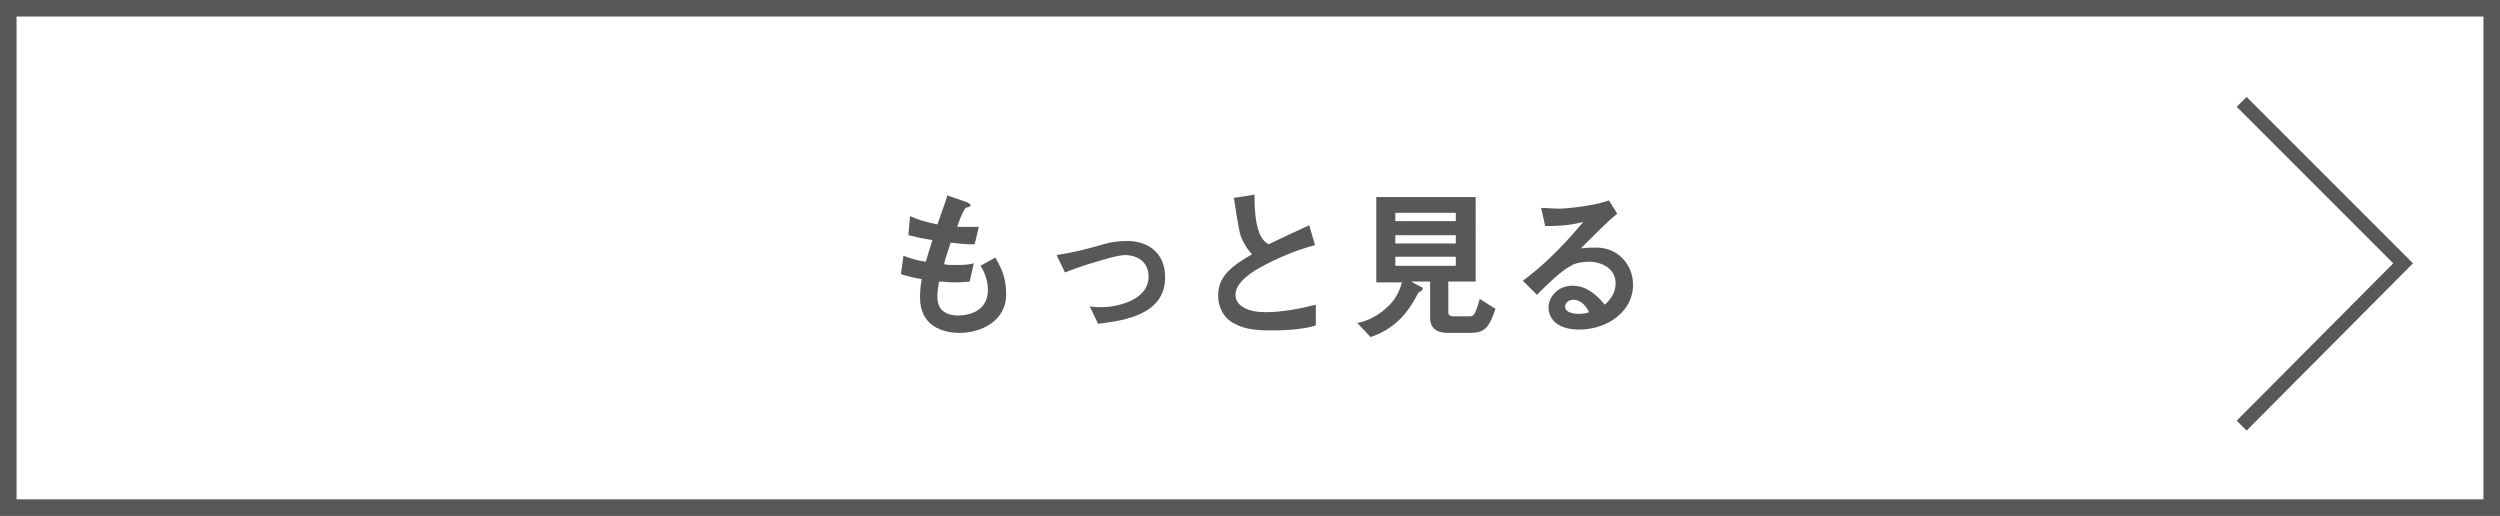 <?xml version="1.0" encoding="utf-8"?>
<!-- Generator: Adobe Illustrator 21.0.0, SVG Export Plug-In . SVG Version: 6.00 Build 0)  -->
<svg version="1.1" xmlns="http://www.w3.org/2000/svg" xmlns:xlink="http://www.w3.org/1999/xlink" x="0px" y="0px"
	 viewBox="0 0 301.9 62.3" style="enable-background:new 0 0 301.9 62.3;" xml:space="preserve">
<rect x="0" y="0" width="301.9" height="62.3" fill="#808080" stroke="none"/>
<style type="text/css">
	.st0{fill:#FFFFFF;}
	.st1{fill:#595757;}
	.st2{fill:none;stroke:#595757;stroke-width:1.69;stroke-miterlimit:10;}
</style>
<g id="レイヤー_1">
</g>
<g id="フォント">
	<g>
		<g>
			<rect x="1" y="1" class="st0" width="299.9" height="60.3"/>
			<path class="st1" d="M299.9,2v58.3H2V2H299.9 M301.9,0H0v62.3h301.9V0L301.9,0z"/>
		</g>
		<g>
			<g>
				<path class="st1" d="M115.9,40.2c-1.9,0-4.8-0.7-4.8-4.3c0-0.8,0.1-1.6,0.2-2.2c-0.7-0.1-1.6-0.3-2.5-0.6l0.3-2.2
					c1.2,0.4,1.8,0.6,2.7,0.7c0.2-0.7,0.4-1.3,0.8-2.6c-1.2-0.2-1.7-0.3-2.9-0.6l0.2-2.3c1.1,0.5,1.9,0.7,3.3,1
					c0.6-1.7,0.9-2.5,1.2-3.5l2.3,0.8c0.2,0.1,0.5,0.2,0.5,0.4c0,0.2-0.3,0.2-0.6,0.3c-0.4,0.6-0.8,1.6-1,2.3c1,0,1.4,0,2.6,0
					l-0.5,2.1c-0.7,0-1.3,0-2.9-0.2c-0.2,0.7-0.5,1.4-0.8,2.6c0.4,0.1,0.6,0.1,1.3,0.1c0.9,0,1.5,0,2.3-0.2l-0.5,2.2
					c-0.3,0-0.9,0.1-1.9,0.1c-0.7,0-1.2-0.1-1.8-0.1c-0.1,0.5-0.2,1.2-0.2,1.8c0,0.6,0.1,1.2,0.6,1.7c0.6,0.5,1.3,0.6,1.9,0.6
					c1.6,0,3.6-0.7,3.6-3.1c0-1.3-0.6-2.5-0.9-2.9l1.8-1c0.5,0.9,1.3,2.2,1.3,4.3C121.6,38.8,118.4,40.2,115.9,40.2z"/>
				<path class="st1" d="M132.6,39.1l-1-2.1c0.7,0.1,1.1,0.1,1.4,0.1c1.6,0,5.7-0.7,5.7-3.7c0-2.1-1.8-2.6-2.8-2.6
					c-0.9,0-2.8,0.6-3.8,0.9c-0.4,0.1-1.7,0.5-3.5,1.2l-1-2.1c1.9-0.3,3.2-0.6,5.3-1.2c1.2-0.4,2.4-0.5,3.2-0.5
					c2.4,0,4.6,1.3,4.6,4.4C140.7,37.9,136,38.7,132.6,39.1z"/>
				<path class="st1" d="M153.4,39.9c-2.3,0-3.3-0.3-4.3-0.8c-1.4-0.7-2-2.1-2-3.4c0-2.5,1.9-3.7,4.1-5c-0.6-0.6-0.9-1.2-1.2-1.8
					c-0.3-0.6-0.4-1.2-1-5l2.5-0.4c0,1.1,0,3.2,0.6,4.7c0.3,0.7,0.7,1.1,1.1,1.3c2.3-1.1,2.5-1.2,4.9-2.3l0.7,2.4
					c-3.1,0.8-6,2.3-7.3,3.1c-0.9,0.6-2.3,1.6-2.3,2.9c0,1.4,1.6,2.1,3.6,2.1c2,0,4.1-0.4,6.1-0.9v2.5
					C157.7,39.7,155.8,39.9,153.4,39.9z"/>
				<path class="st1" d="M177.5,40.2h-2.7c-1.3,0-2.1-0.6-2.1-1.8V34h-2.3l1.3,0.7c0.1,0,0.1,0.1,0.1,0.2c0,0.1-0.1,0.1-0.1,0.2
					c-0.4,0.2-0.4,0.2-0.5,0.4c-0.6,1.1-2,4-5.7,5.2l-1.6-1.7c0.6-0.1,2.1-0.5,3.5-1.8c1.3-1.1,1.7-2.4,1.9-3.1h-3.1V23.8h12V34
					h-3.3v3.7c0,0.4,0.3,0.5,0.6,0.5h1.9c0.5,0,0.7,0,1.3-2.1l1.9,1.2C179.8,39.6,179.3,40.2,177.5,40.2z M175.8,25.7h-7.3v1h7.3
					V25.7z M175.8,28.4h-7.3v1h7.3V28.4z M175.8,31h-7.3v1.1h7.3V31z"/>
				<path class="st1" d="M190.7,39.8c-2.5,0-3.7-1.2-3.7-2.7c0-1.1,1-2.6,2.9-2.6c2,0,3.3,1.6,3.9,2.3c0.4-0.4,1.3-1.2,1.3-2.6
					c0-1.9-1.9-2.6-3.2-2.6c-0.8,0-1.8,0.2-2.2,0.5c-1.2,0.6-3,2.4-4.1,3.5l-1.7-1.7c2-1.5,4.1-3.3,7.3-7.1
					c-1.2,0.3-2.3,0.5-4.6,0.5l-0.5-2.2c0.5,0,1.6,0.1,2.2,0.1c0.7,0,4.1-0.3,6-1l1,1.6c-1.2,1-1.5,1.3-4.4,4.2
					c0.6-0.1,1.6-0.1,1.9-0.1c2.7,0,4.4,2.2,4.4,4.4C197.3,37.5,194.2,39.8,190.7,39.8z M190,36.2c-0.8,0-1,0.6-1,0.8
					c0,0.7,0.9,0.9,1.6,0.9c0.6,0,1.1-0.1,1.3-0.2C191.7,37.3,191.1,36.2,190,36.2z"/>
			</g>
		</g>
		<polyline class="st2" points="270.7,12.3 290.2,31.8 270.7,51.4 		"/>
	</g>
</g>
</svg>
